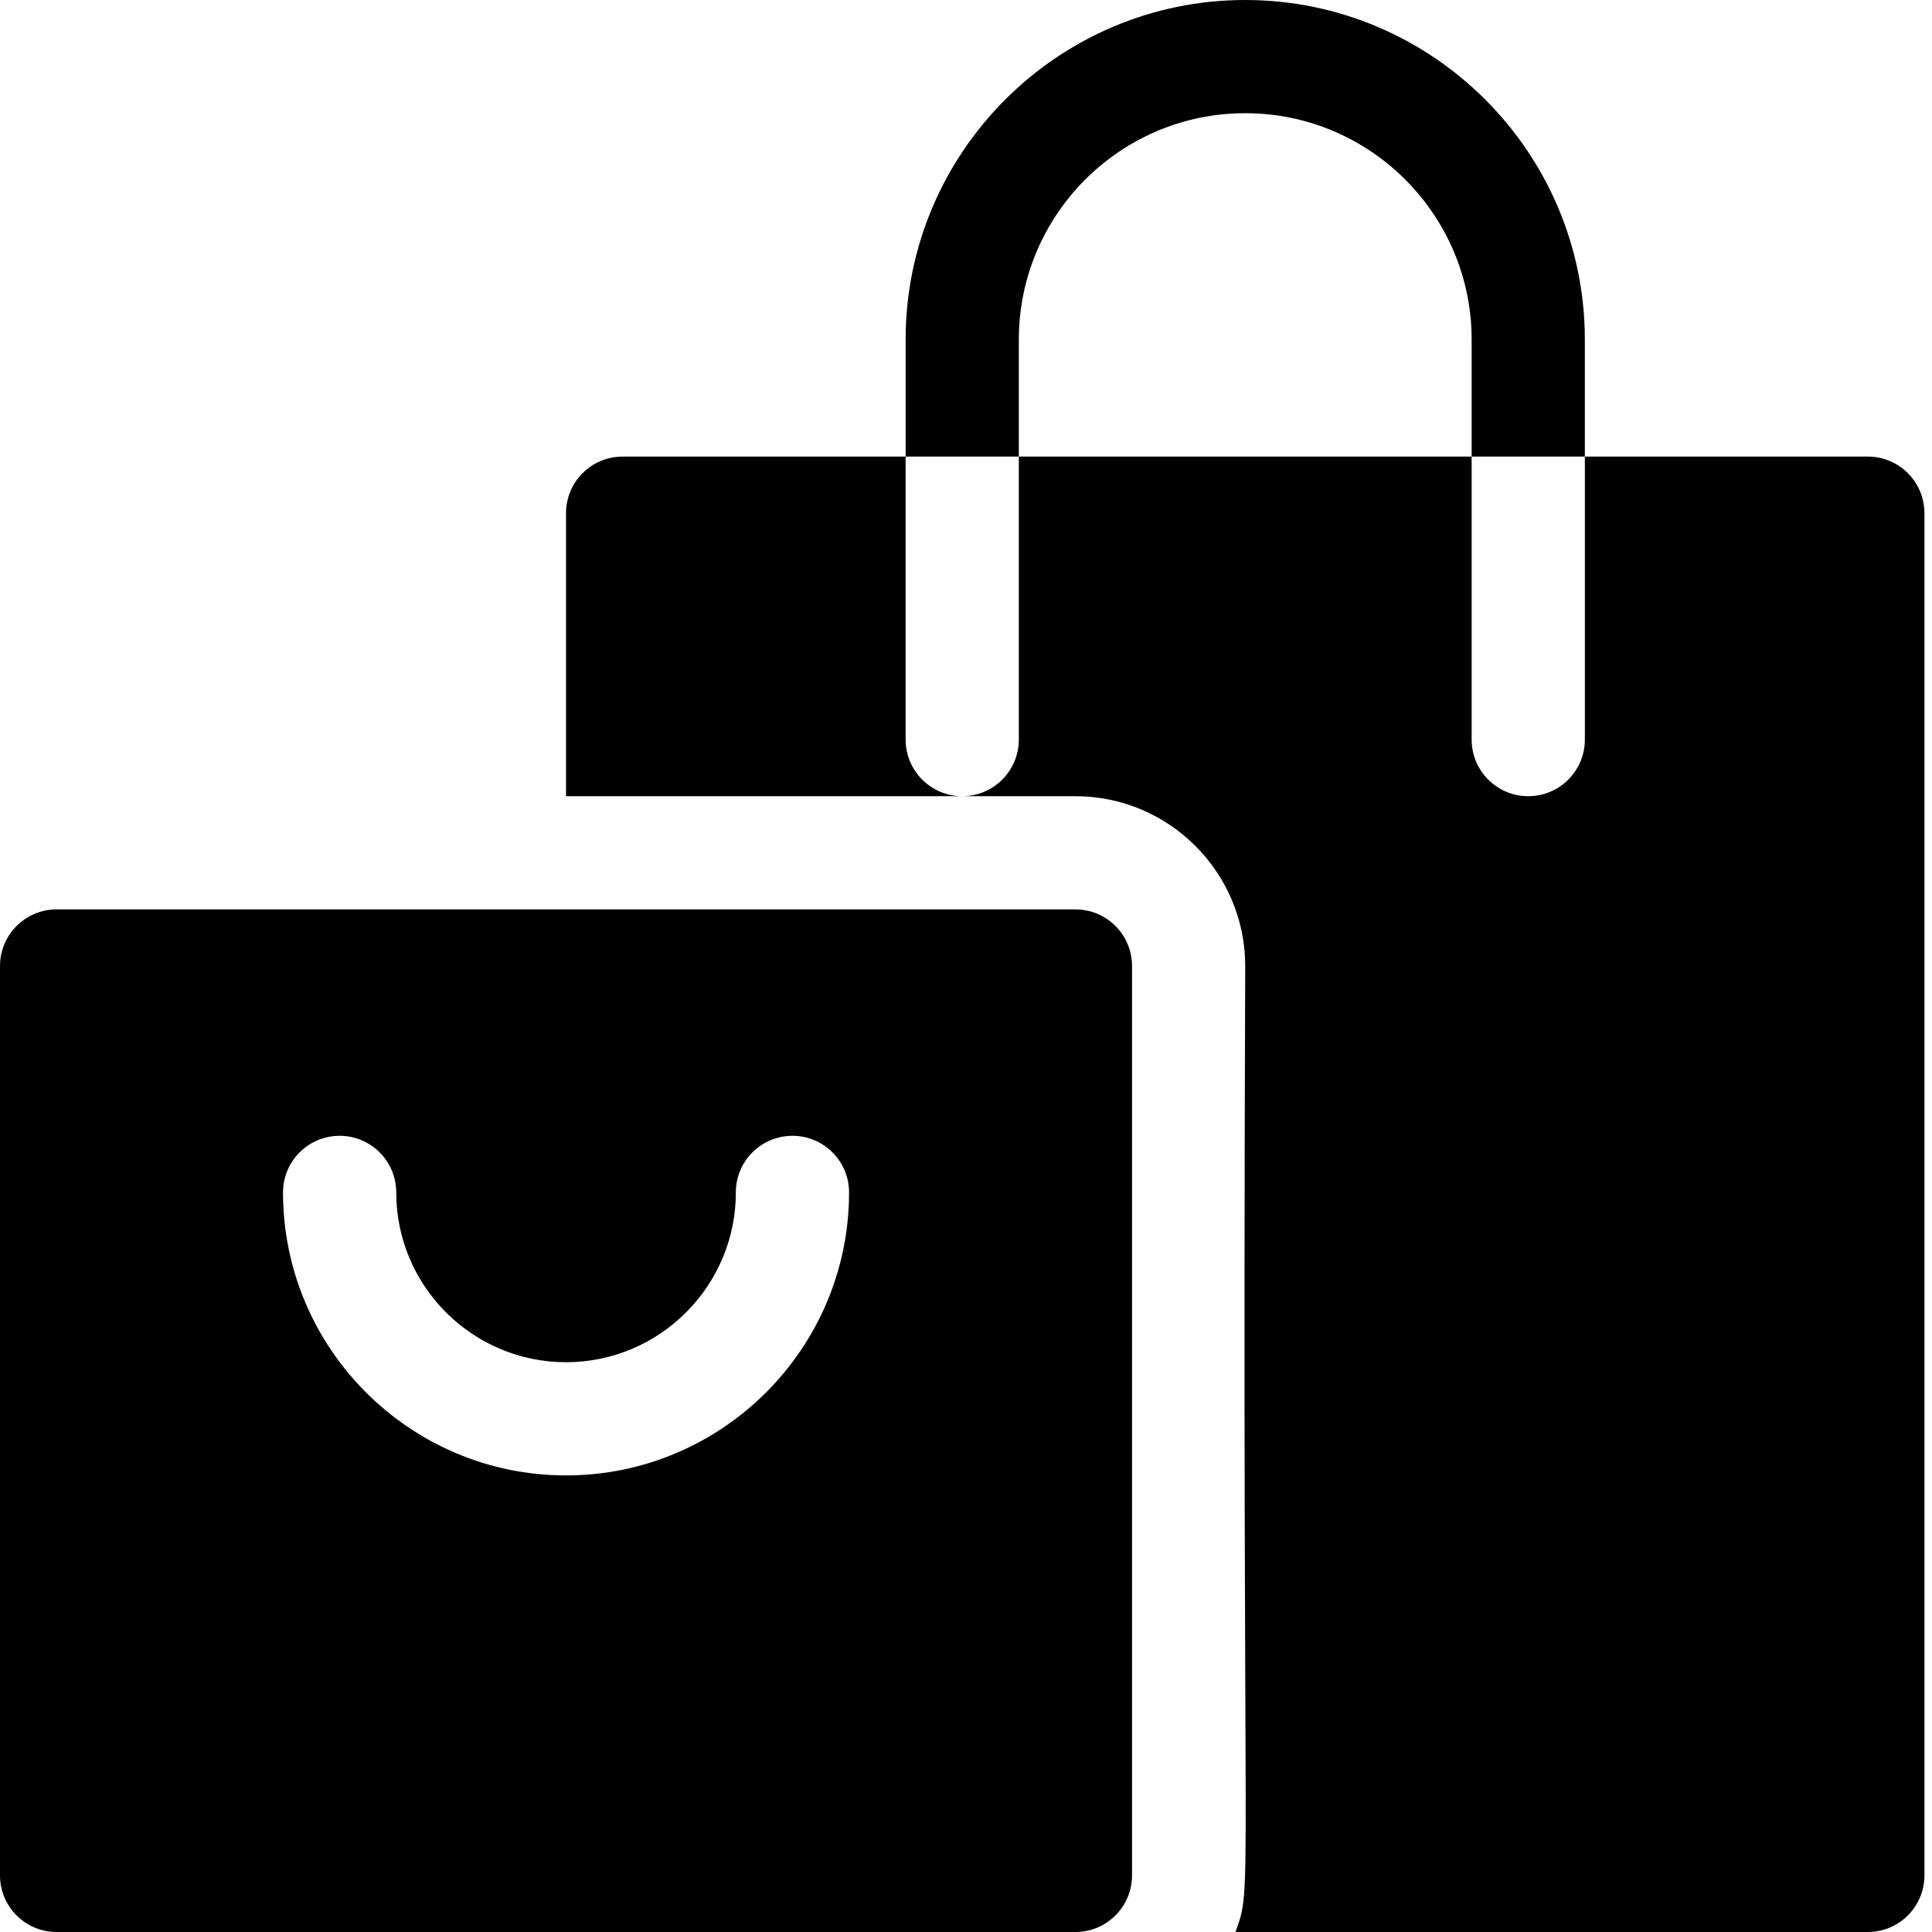 <svg height="100" viewBox="0 0 100 100" width="100" xmlns="http://www.w3.org/2000/svg"><g fill="currentColor"><path d="m46.875 38.281v-14.648h-14.648c-1.618 0-2.93 1.312-2.93 2.93v14.648h20.508c-1.618 0-2.93-1.312-2.93-2.93z"/><path d="m96.68 23.633h-14.648v14.648c0 1.618-1.312 2.93-2.93 2.93s-2.93-1.312-2.93-2.93v-14.648h-23.438v14.648c0 1.618-1.312 2.93-2.93 2.93h5.859c4.846 0 8.789 3.943 8.789 8.789-.181 49.727.414 47.411-.504 50h32.73c1.618 0 2.93-1.312 2.93-2.93v-70.508c0-1.618-1.312-2.93-2.93-2.93z"/><path d="m52.734 17.578c0-6.462 5.257-11.719 11.719-11.719s11.719 5.257 11.719 11.719v6.055h5.859v-6.055c0-9.693-7.886-17.578-17.578-17.578s-17.578 7.886-17.578 17.578v6.055h5.859z"/><path d="m55.664 47.07h-52.734c-1.618 0-2.93 1.312-2.93 2.93v47.07c0 1.618 1.312 2.93 2.93 2.93h52.734c1.618 0 2.93-1.312 2.93-2.93v-47.07c0-1.618-1.312-2.93-2.93-2.93zm-26.367 29.297c-8.077 0-14.648-6.571-14.648-14.648 0-1.618 1.312-2.93 2.93-2.93s2.93 1.312 2.93 2.93c0 4.846 3.943 8.789 8.789 8.789s8.789-3.943 8.789-8.789c0-1.618 1.312-2.93 2.93-2.93 1.618 0 2.93 1.312 2.93 2.93 0 8.077-6.571 14.648-14.648 14.648z"/></g></svg>